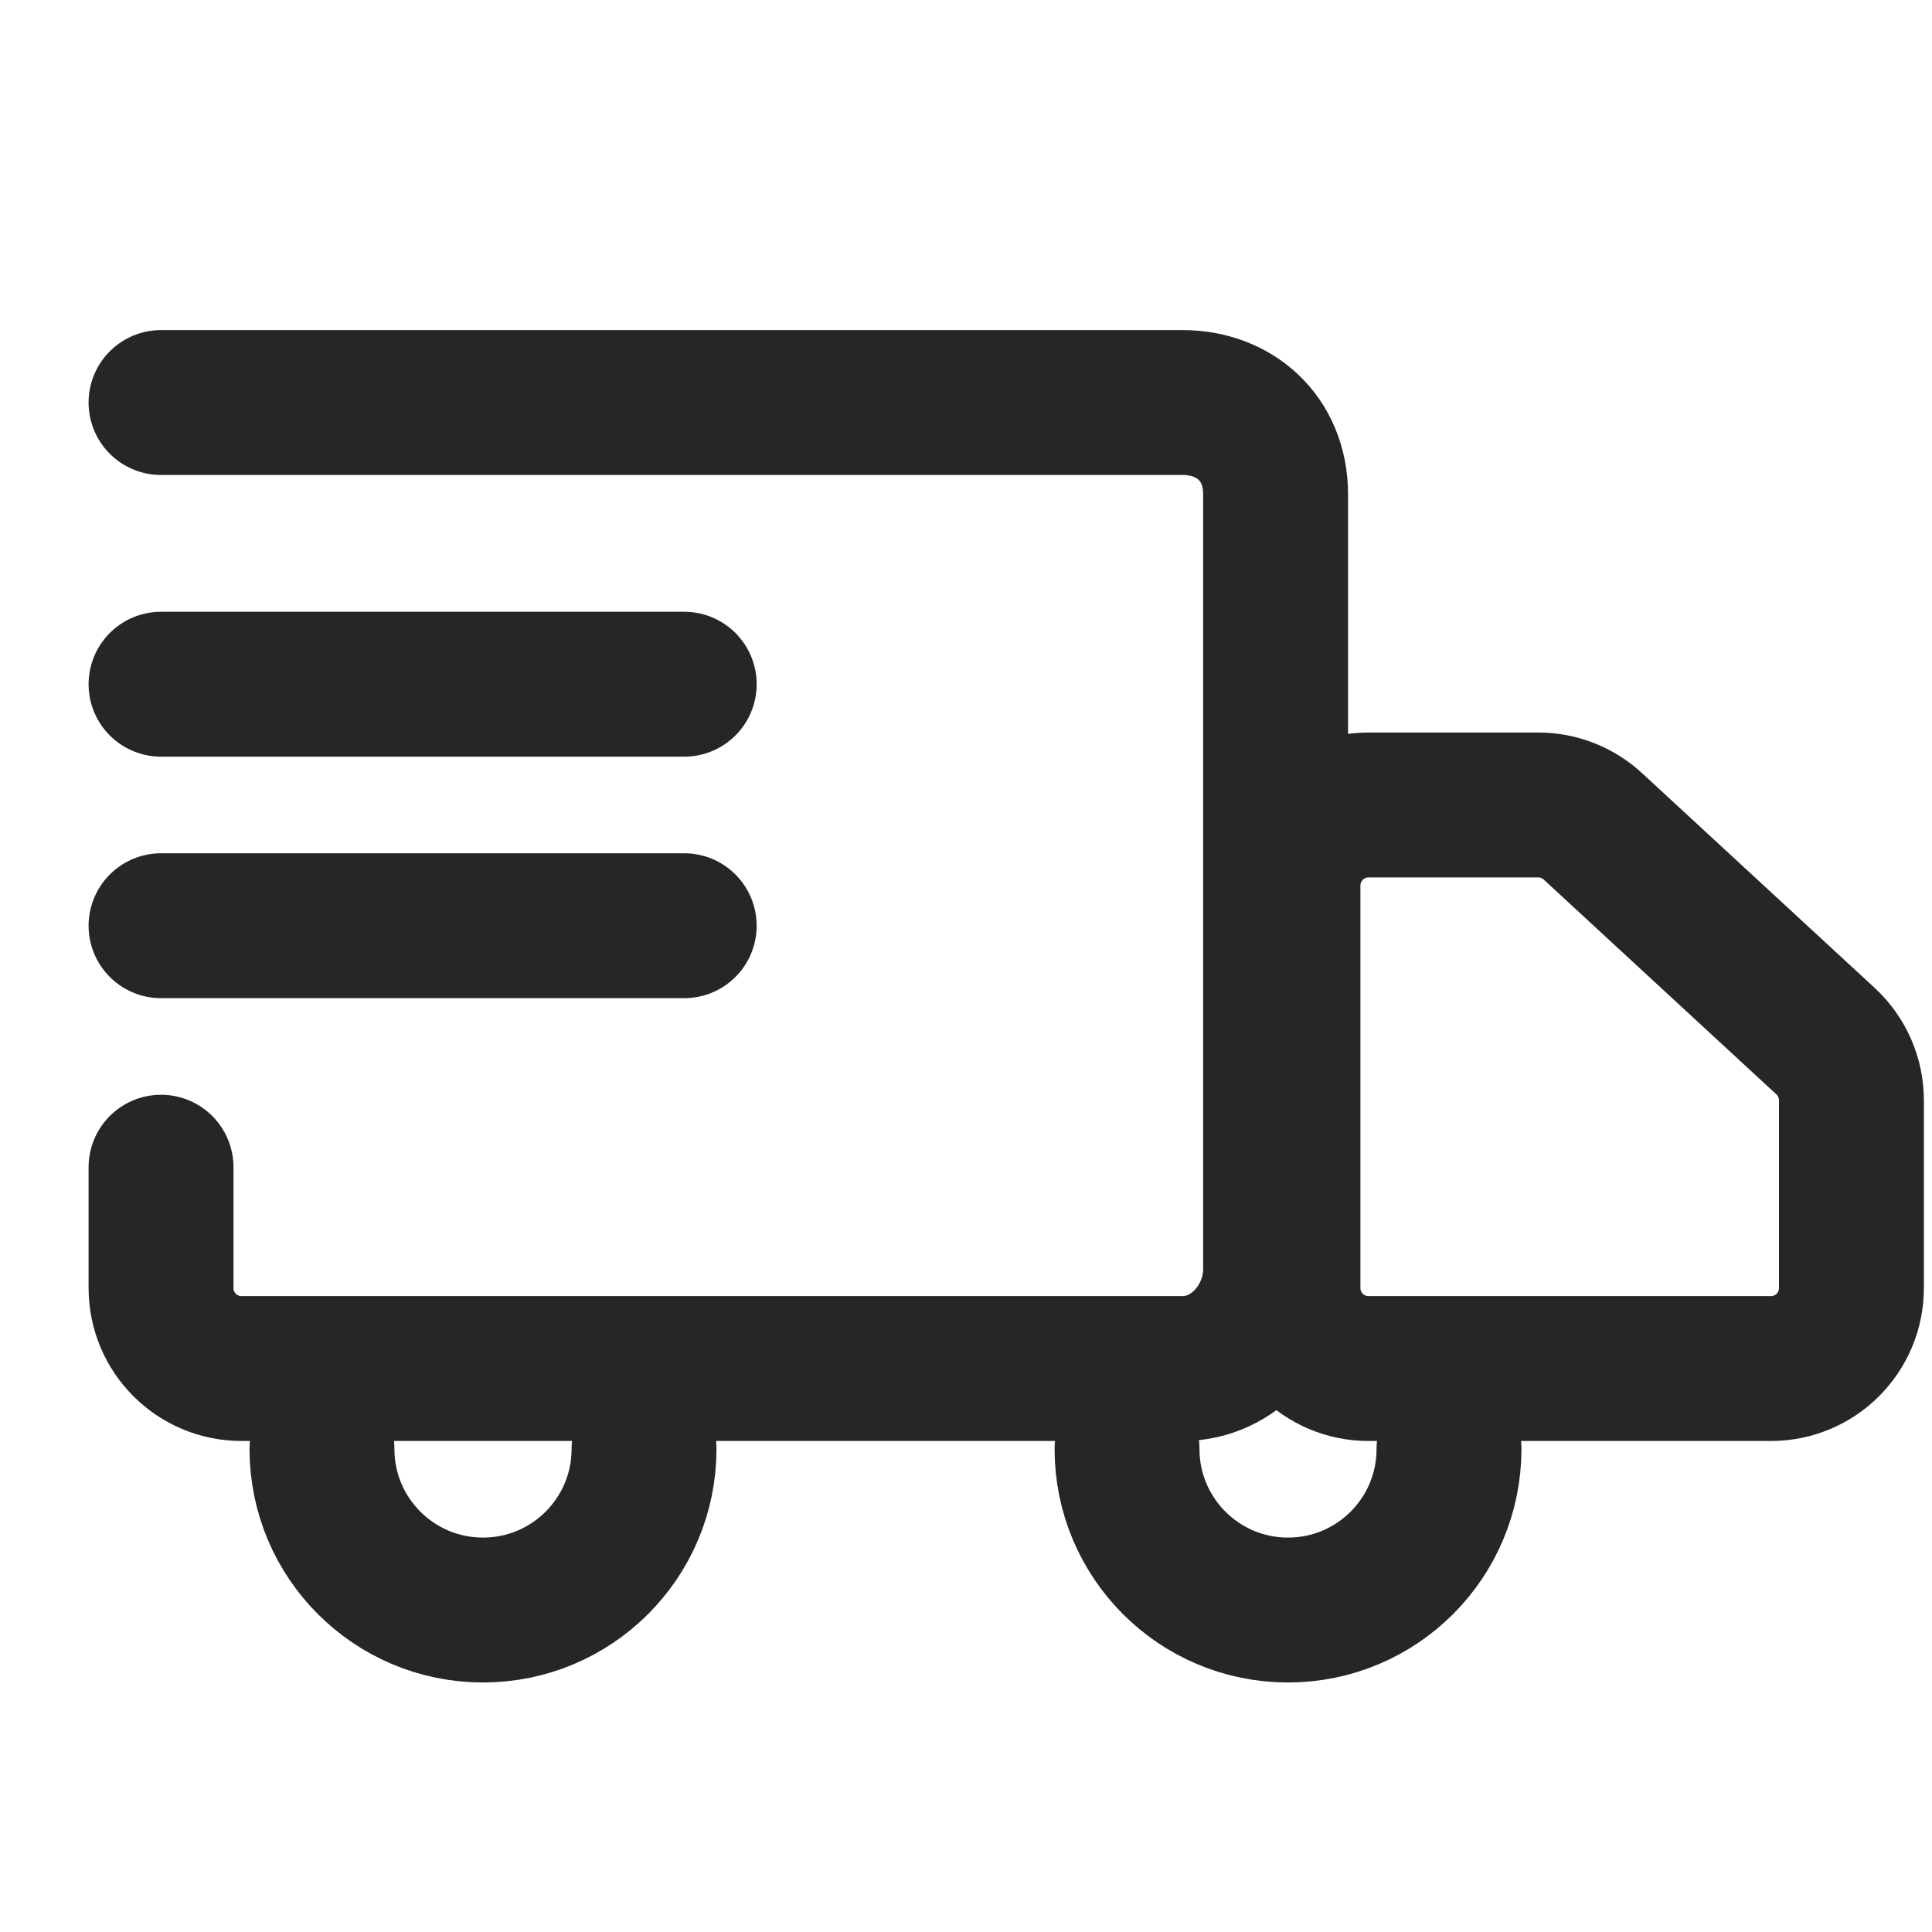 <svg xmlns="http://www.w3.org/2000/svg" fill="none" viewBox="0 0 20 20" height="20" width="20">
<path stroke-linejoin="round" stroke-linecap="round" stroke-width="1.5" stroke="#262629" d="M1.667 4.167H12.243C12.775 4.167 13.205 4.53 13.205 5.12V13.135C13.205 13.684 12.775 14.167 12.243 14.167H2.5C2.04 14.167 1.667 13.794 1.667 13.333V12.083"></path>
<path stroke-linejoin="round" stroke-width="1.5" stroke="#262629" d="M19.166 13.333C19.166 13.794 18.793 14.167 18.333 14.167H14.166C13.706 14.167 13.333 13.794 13.333 13.333V9.167C13.333 8.707 13.706 8.333 14.166 8.333H15.924C16.134 8.333 16.335 8.412 16.489 8.554L18.898 10.778C19.069 10.936 19.166 11.158 19.166 11.391V13.333Z"></path>
<path stroke-linejoin="round" stroke-linecap="round" stroke-width="1.5" stroke="#262629" d="M11.667 15C11.667 15.921 12.413 16.667 13.333 16.667C14.254 16.667 15 15.921 15 15"></path>
<path stroke-linejoin="round" stroke-linecap="round" stroke-width="1.5" stroke="#262629" d="M3.333 15C3.333 15.921 4.079 16.667 5 16.667C5.92 16.667 6.667 15.921 6.667 15"></path>
<path stroke-linejoin="round" stroke-linecap="round" stroke-width="1.5" stroke="#262629" d="M1.667 7.083H7.083"></path>
<path stroke-linejoin="round" stroke-linecap="round" stroke-width="1.5" stroke="#262629" d="M1.667 9.583H7.083"></path>
</svg>
